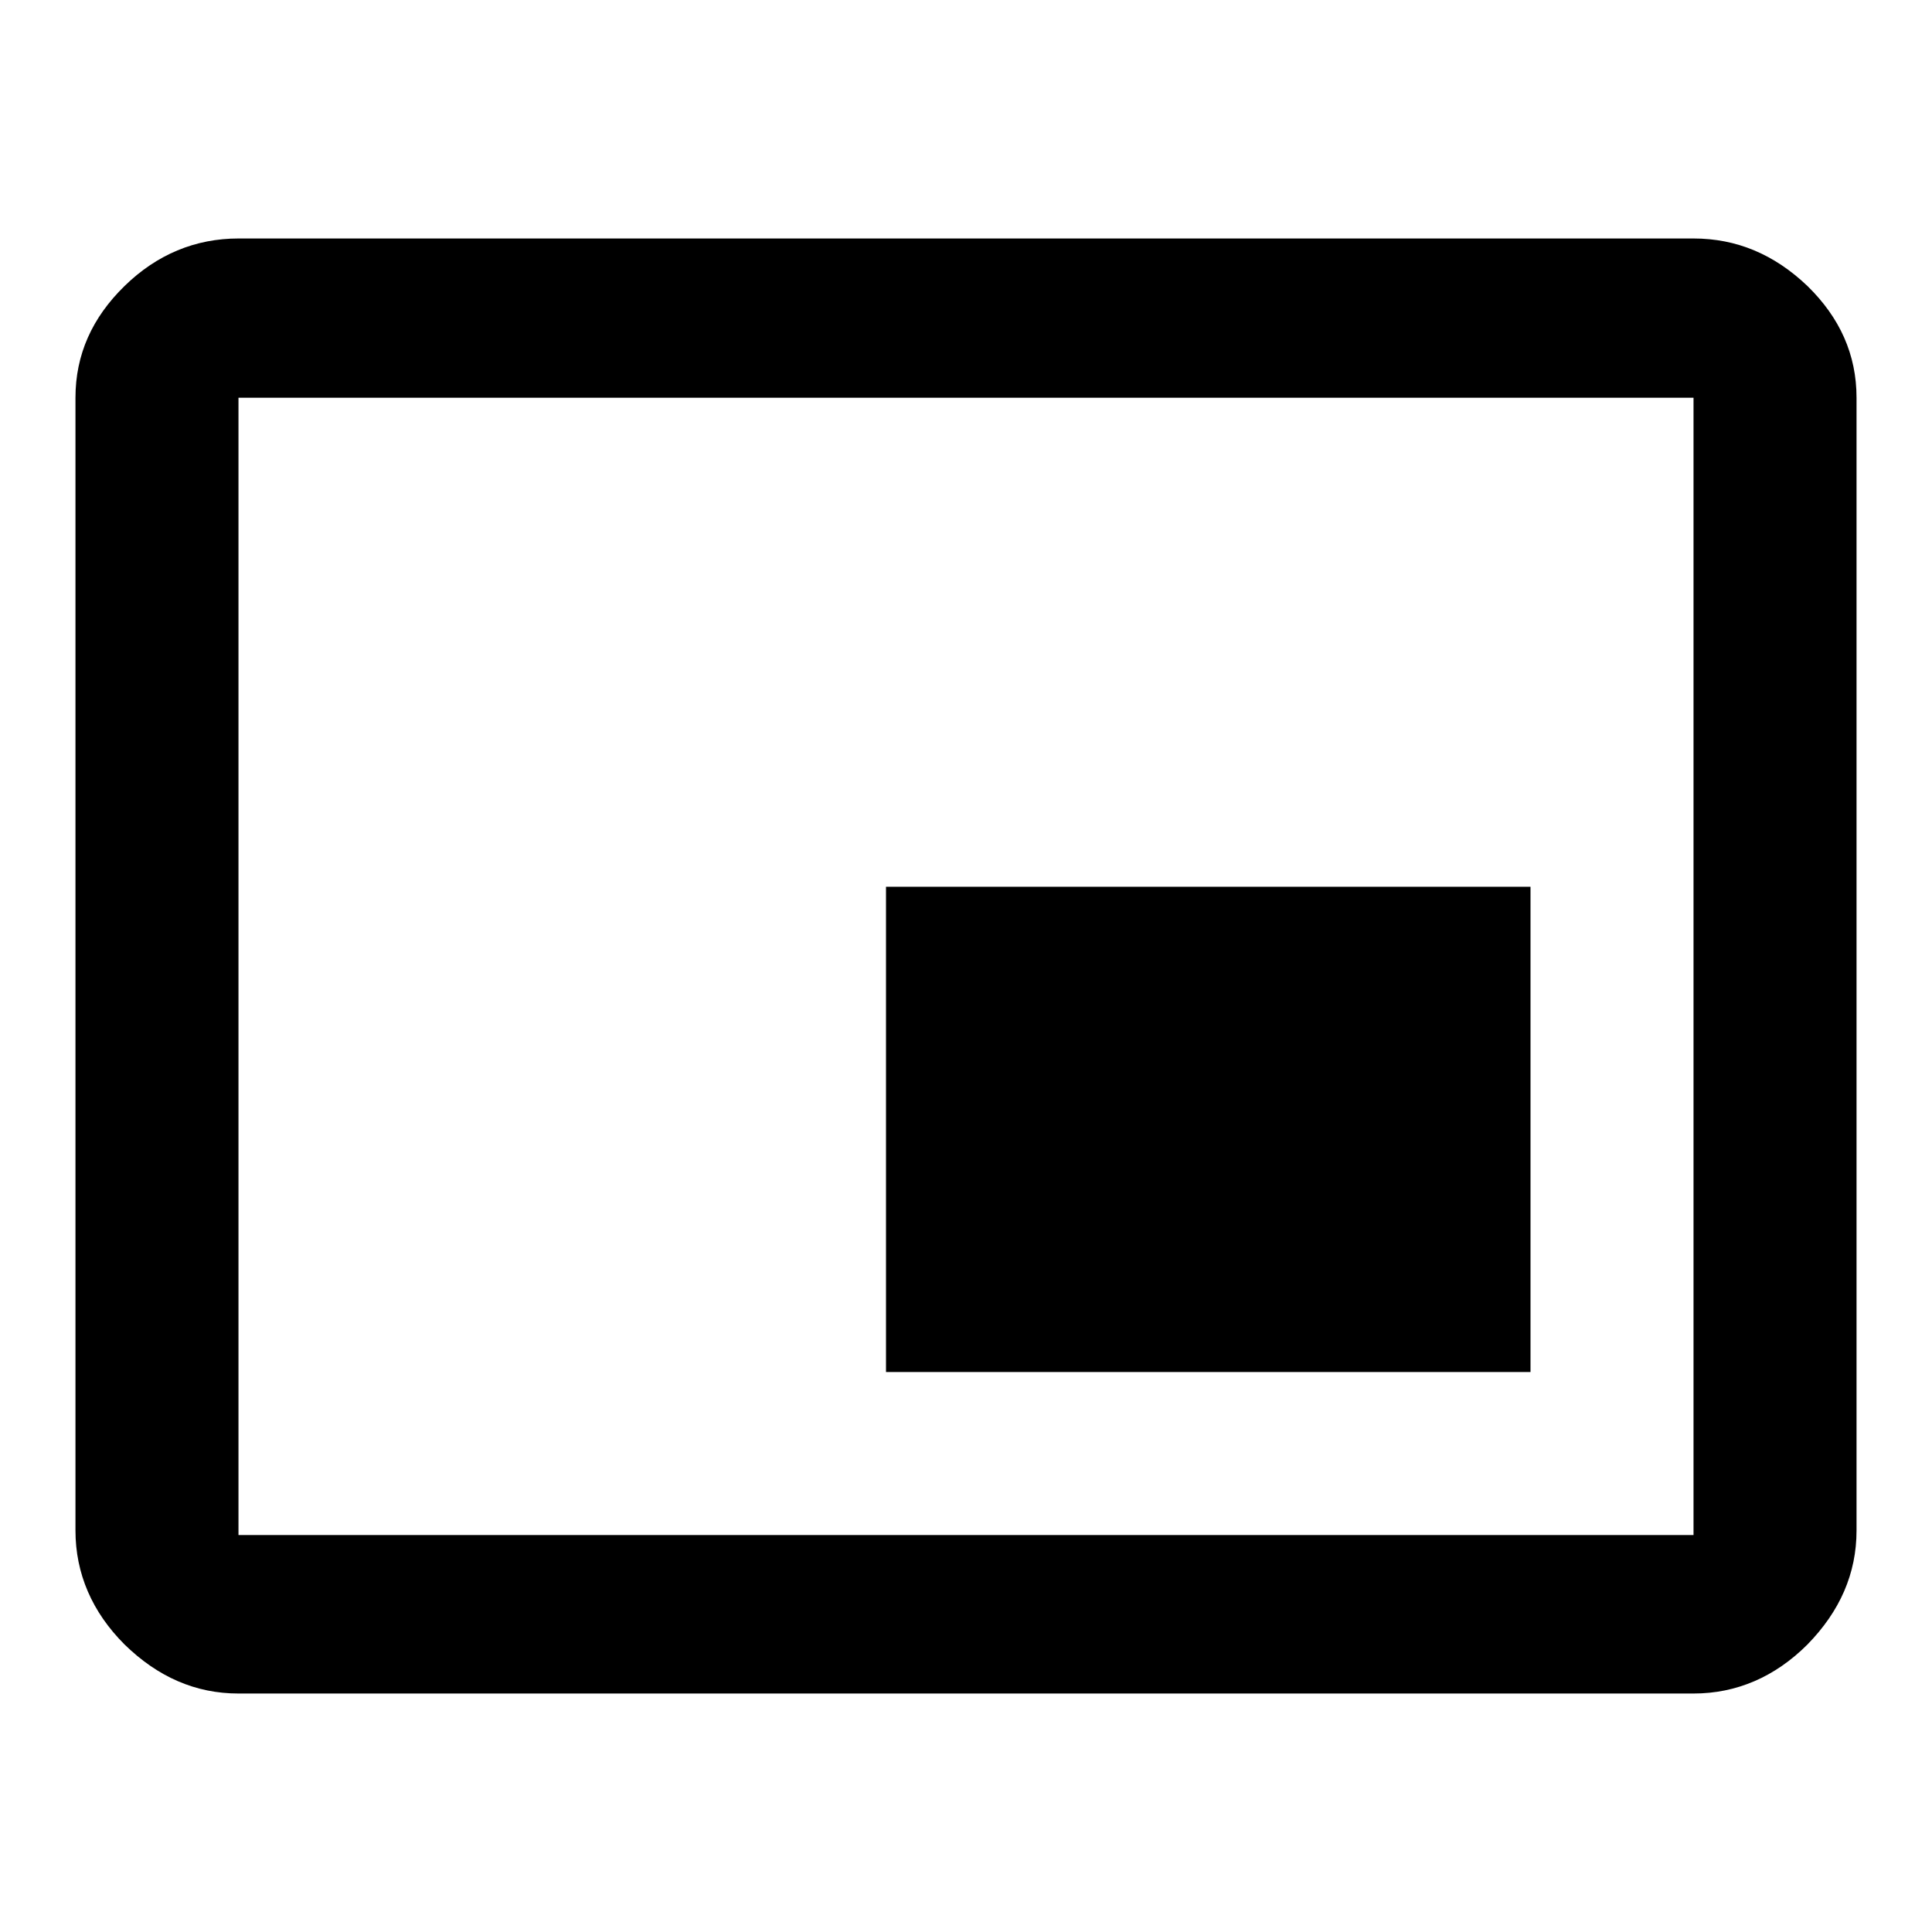 <?xml version="1.0" encoding="utf-8"?>
<!-- Svg Vector Icons : http://www.onlinewebfonts.com/icon -->
<!DOCTYPE svg PUBLIC "-//W3C//DTD SVG 1.1//EN" "http://www.w3.org/Graphics/SVG/1.1/DTD/svg11.dtd">
<svg version="1.1" xmlns="http://www.w3.org/2000/svg" xmlns:xlink="http://www.w3.org/1999/xlink" x="0px" y="0px" viewBox="0 0 256 256" enable-background="new 0 0 256 256" xml:space="preserve">
<g> <path fill="#000000" d="M224.4,203.3V52.7H31.6v150.7H224.4z M246,202.8c0,5.7-2.2,10.7-6.5,15.1c-4.3,4.3-9.4,6.5-15.1,6.5H31.6 c-5.7,0-10.7-2.2-15.1-6.5c-4.3-4.3-6.5-9.4-6.5-15.1V52.7c0-5.7,2.2-10.6,6.5-14.8c4.3-4.2,9.4-6.3,15.1-6.3h192.8 c5.7,0,10.7,2.1,15.1,6.3c4.3,4.2,6.5,9.1,6.5,14.8V202.8z M202.8,117.5v64.3h-85.4v-64.3H202.8z"/></g>
</svg>